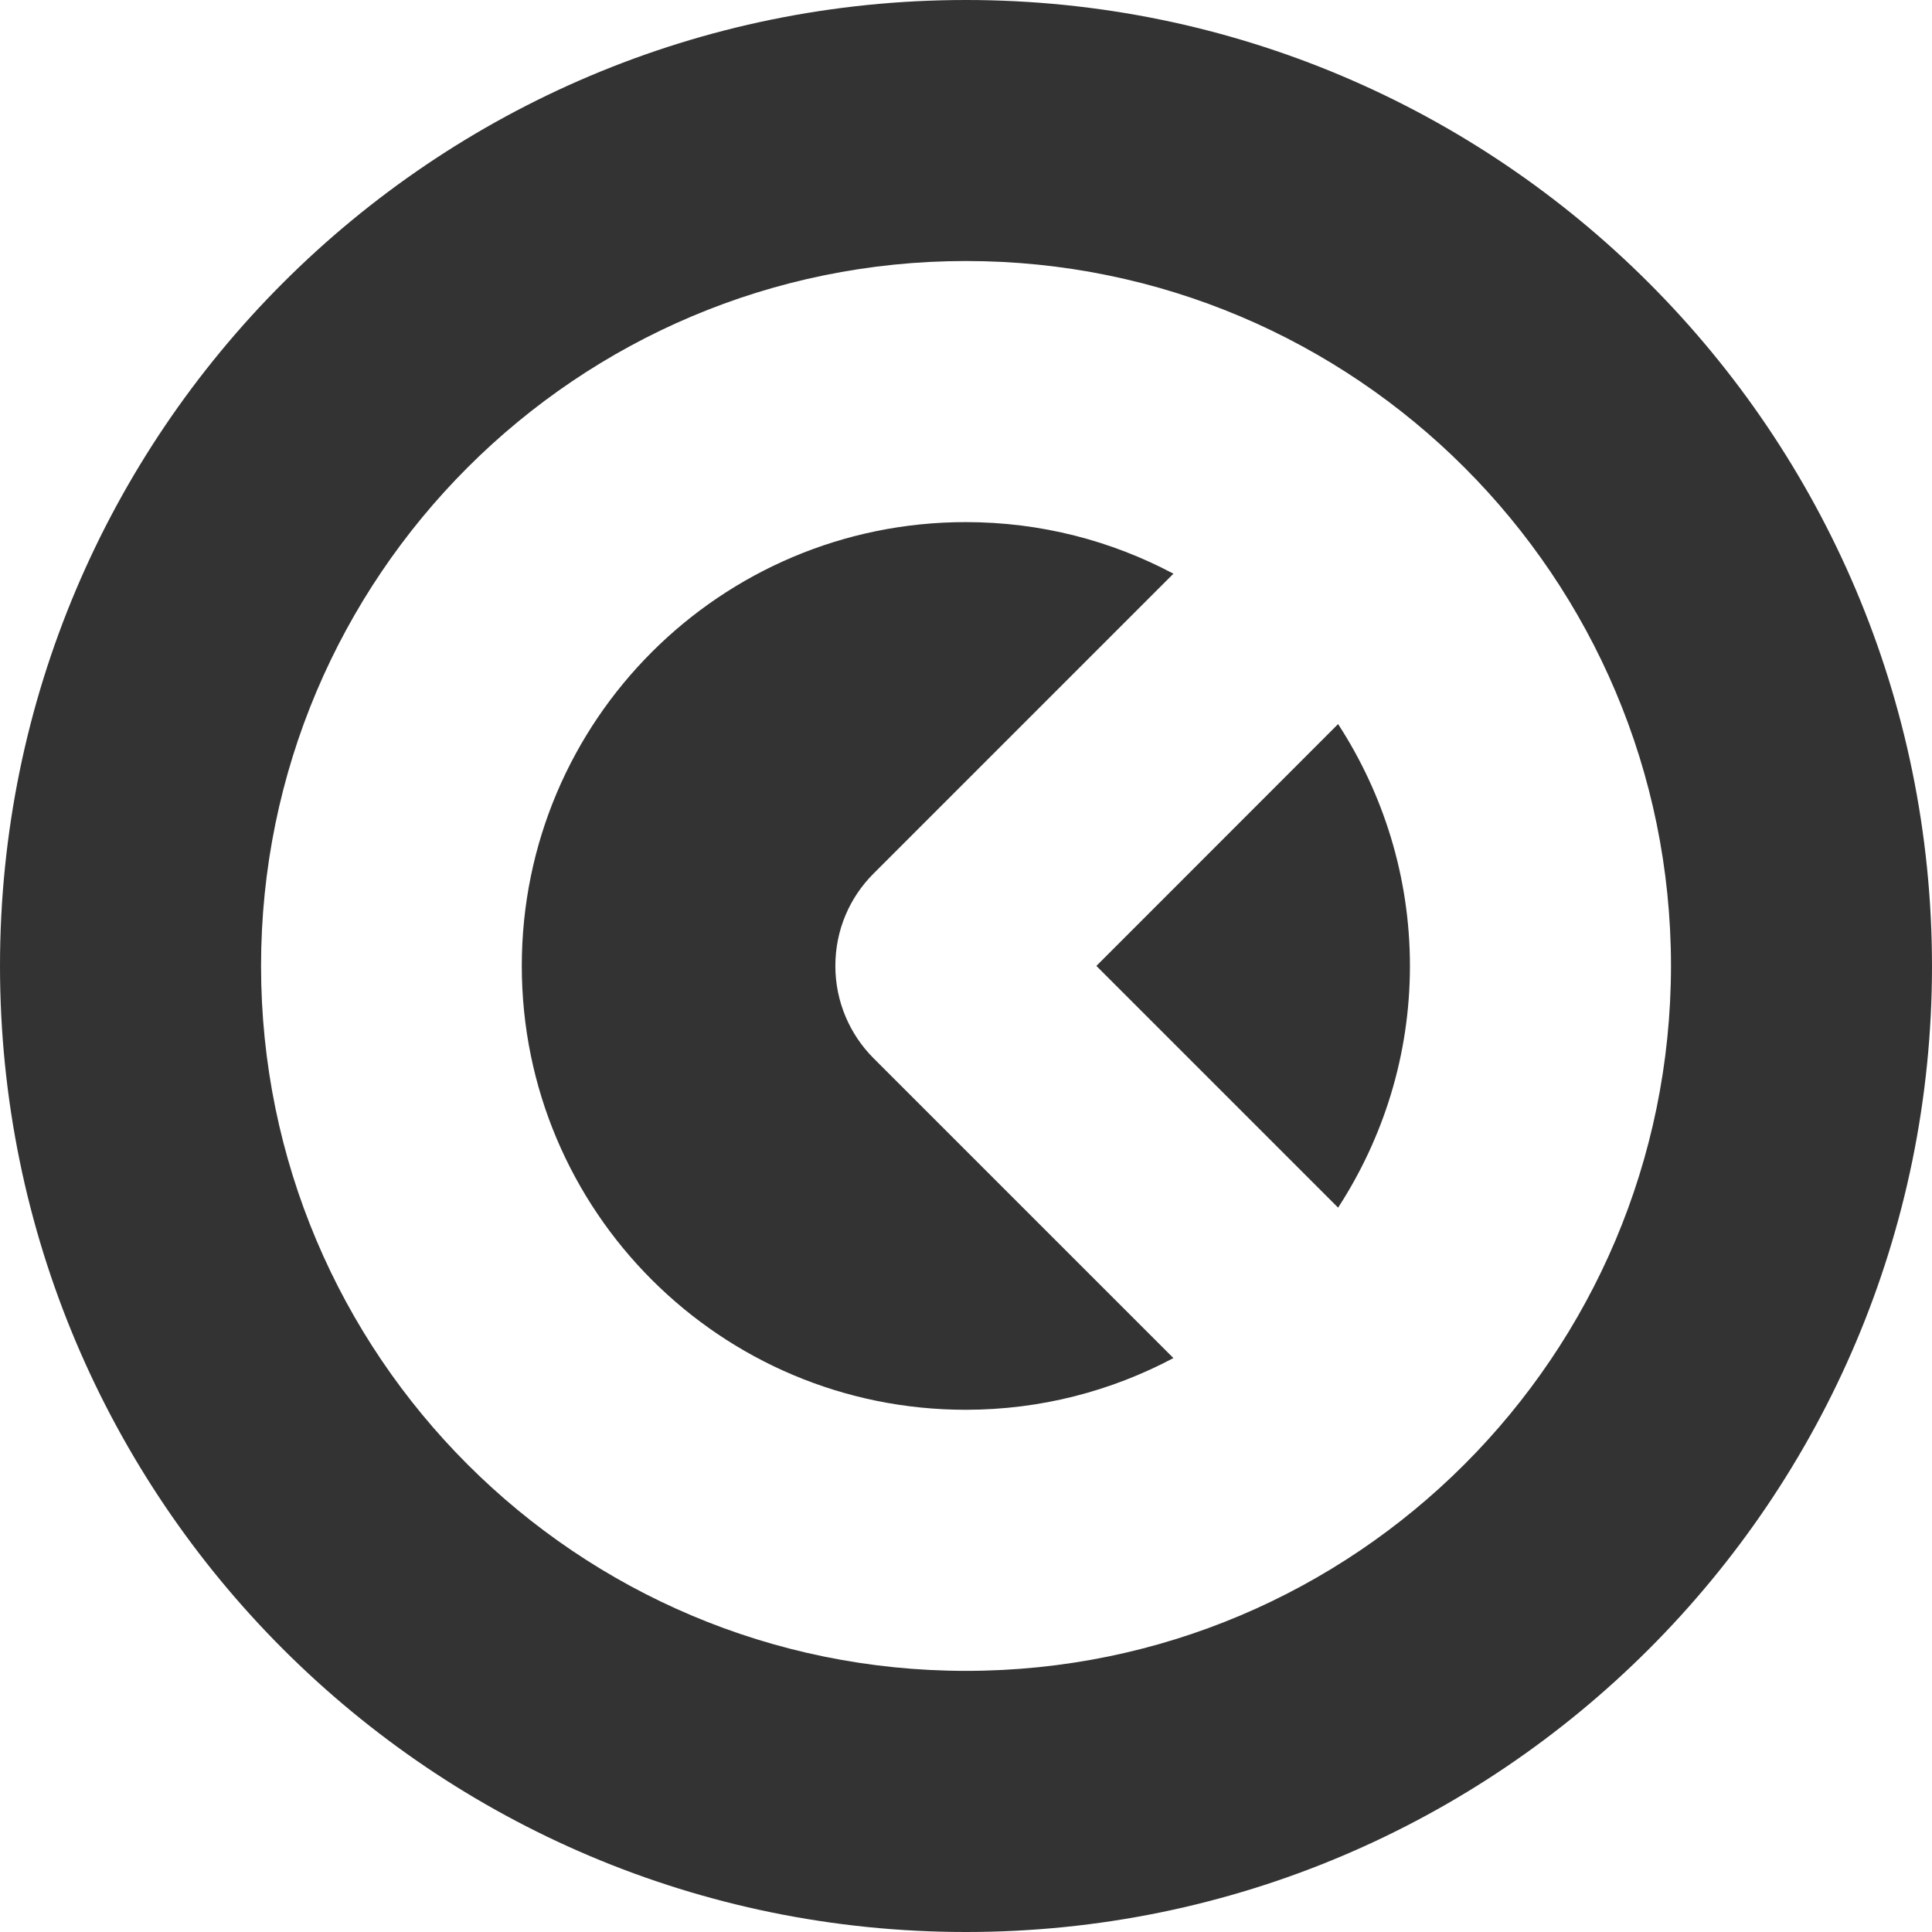 <?xml version="1.0" encoding="utf-8"?>
<!-- Generator: Adobe Illustrator 16.0.0, SVG Export Plug-In . SVG Version: 6.00 Build 0)  -->
<!DOCTYPE svg PUBLIC "-//W3C//DTD SVG 1.1//EN" "http://www.w3.org/Graphics/SVG/1.1/DTD/svg11.dtd">
<svg version="1.1" id="Слой_1" xmlns="http://www.w3.org/2000/svg" xmlns:xlink="http://www.w3.org/1999/xlink" x="0px" y="0px"
	 width="50px" height="50px" viewBox="0 0 50 50" enable-background="new 0 0 50 50" xml:space="preserve">
<path fill="#333333" d="M25,0C11.193,0,0,11.192,0,24.998C0,38.805,11.193,50,25,50c13.8,0,25-11.195,25-25.002
	C49.993,11.192,38.8,0,25,0 M25,43.242c-10.073,0-18.244-8.164-18.244-18.244C6.756,14.925,14.927,6.755,25,6.755
	s18.245,8.17,18.245,18.243C43.238,35.078,35.073,43.242,25,43.242 M21.619,24.998c0-0.934,0.373-1.775,0.986-2.388l7.763-7.763
	c-1.606-0.853-3.431-1.335-5.375-1.335c-6.347,0-11.489,5.143-11.489,11.485c0,6.346,5.143,11.488,11.489,11.488
	c1.944,0,3.769-0.486,5.375-1.338l-7.763-7.762C21.999,26.777,21.619,25.931,21.619,24.998 M34.63,18.739l-6.256,6.259l6.256,6.256
	c1.169-1.801,1.859-3.949,1.859-6.256S35.799,20.539,34.63,18.739"/>
</svg>
